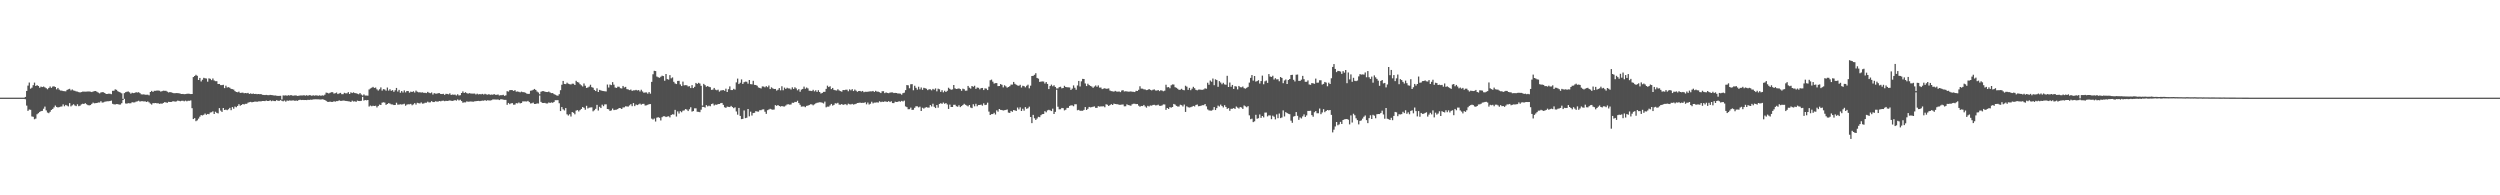 <svg xmlns="http://www.w3.org/2000/svg" width="1920" height="150"><path fill="#4f4f4f" d="M0 74.989h1v1H0zM1 74.987h1v1H1zM2 74.99h1v1H2zM3 74.99h1v1H3zM4 74.99h1v1H4zM5 74.989h1v1H5zM6 74.99h1v1H6zM7 74.988h1v1H7zM8 74.991h1v1H8zM9 74.99h1v1H9zM10 74.989h1v1H10zM11 74.99h1v1H11zM12 74.991h1v1H12zM13 74.989h1v1H13zM14 74.99h1v1H14zM15 74.99h1v1H15zM16 74.989h1v1H16zM17 74.988h1v1H17zM18 74.987h1v1H18zM19 74.453h1v1.774H19zM20 69.858h1v11.239H20zM21 65.733h1v19.4H21zM22 63.388h1v20.717H22zM23 68.091h1v16.258H23zM24 67.347h1v22.094H24zM25 65.418h1v24.27H25zM26 63.432h1v28.144H26zM27 66.045h1v25.045H27zM28 65.401h1v22.339H28zM29 66.04h1v20.899H29zM30 67.402h1v18.555H30zM31 66.507h1v18.835H31zM32 66.86h1v18.279H32zM33 66.433h1v17.096H33zM34 67.07h1v14.812H34zM35 67.758h1v17.022H35zM36 68.551h1v17.858H36zM37 67.547h1v19.385H37zM38 66.415h1v19.424H38zM39 67.469h1v16.953H39zM40 66.469h1v17.18H40zM41 66.234h1v16.245H41zM42 66.807h1v14.255H42zM43 68.586h1v13.534H43zM44 67.52h1v15.01H44zM45 68.83h1v13.434H45zM46 69.546h1v12.383H46zM47 69.576h1v12.174H47zM48 69.949h1v10.243H48zM49 70.062h1v11.544H49zM50 70.127h1v10.436H50zM51 69.086h1v11.993H51zM52 68.57h1v13.128H52zM53 68.203h1v11.027H53zM54 69.435h1v12.273H54zM55 68.684h1v12.236H55zM56 69.495h1v10.575H56zM57 69.73h1v11.258H57zM58 70.182h1v11.314H58zM59 70.354h1v9.708H59zM60 70.765h1v10.791H60zM61 71.027h1v10.101H61zM62 70.684h1v9.509H62zM63 70.345h1v9.327H63zM64 70.338h1v9.511H64zM65 70.382h1v8.849H65zM66 70.371h1v9.71H66zM67 70.238h1v10.506H67zM68 70.27h1v10.675H68zM69 70.42h1v10.292H69zM70 70.698h1v9.061H70zM71 70.289h1v8.509H71zM72 69.971h1v9.363H72zM73 69.903h1v9.281H73zM74 70.515h1v8.576H74zM75 71.096h1v7.585H75zM76 71.717h1v7.033H76zM77 71.031h1v6.696H77zM78 70.746h1v8.028H78zM79 70.842h1v7.822H79zM80 71.425h1v6.721H80zM81 72.181h1v5.74H81zM82 72.165h1v5.583H82zM83 71.929h1v5.846H83zM84 72.004h1v5.562H84zM85 72.358h1v4.891H85zM86 69.752h1v9.986H86zM87 69.664h1v10.441H87zM88 68.606h1v11.608H88zM89 68.985h1v10.914H89zM90 70.037h1v9.936H90zM91 70.625h1v9.727H91zM92 71.061h1v9.237H92zM93 71.678h1v7.568H93zM94 75.87h1v1H94zM95 71.539h1v4.346H95zM96 70.817h1v8.642H96zM97 70.461h1v9.145H97zM98 70.269h1v8.927H98zM99 70.898h1v8.451H99zM100 71.93h1v7.362H100zM101 71.196h1v7.293H101zM102 71.507h1v7.161H102zM103 71.339h1v7.311H103zM104 70.82h1v7.278H104zM105 71.08h1v6.768H105zM106 70.81h1v6.576H106zM107 71.508h1v6.504H107zM108 72.459h1v5.268H108zM109 72.539h1v5.206H109zM110 72.438h1v5.494H110zM111 72.747h1v5.057H111zM112 72.731h1v5.586H112zM113 72.693h1v5.19H113zM114 73.202h1v5.45H114zM115 70.656h1v8.885H115zM116 69.791h1v10.554H116zM117 70.597h1v8.595H117zM118 69.715h1v9.546H118zM119 69.757h1v9.344H119zM120 69.523h1v9.858H120zM121 69.519h1v9.765H121zM122 69.693h1v10.087H122zM123 70.354h1v9.136H123zM124 69.979h1v9.688H124zM125 69.65h1v9.412H125zM126 69.743h1v8.678H126zM127 69.71h1v8.965H127zM128 70.406h1v8.528H128zM129 71.012h1v7.166H129zM130 70.73h1v7.615H130zM131 70.936h1v7.403H131zM132 71.26h1v6.629H132zM133 71.6h1v6.171H133zM134 71.572h1v6.524H134zM135 71.499h1v6.351H135zM136 71.513h1v5.773H136zM137 71.614h1v5.868H137zM138 71.918h1v5.874H138zM139 72.2h1v5.213H139zM140 72.153h1v5.225H140zM141 72.342h1v5.465H141zM142 72.249h1v5.009H142zM143 72.029h1v5.778H143zM144 71.94h1v5.416H144zM145 72.031h1v5.405H145zM146 72.259h1v4.87H146zM147 72.209h1v10.91H147zM148 59.192h1v32.239H148zM149 58.367h1v32.348H149zM150 57.451h1v35.616H150zM151 58.234h1v34.17H151zM152 61.465h1v29.599H152zM153 59.877h1v29.713H153zM154 62.59h1v25.76H154zM155 61.252h1v27.434H155zM156 59.776h1v28.396H156zM157 60.122h1v27.089H157zM158 60.297h1v27.853H158zM159 62.707h1v24.771H159zM160 60.139h1v27.549H160zM161 60.54h1v25.887H161zM162 61.53h1v24.689H162zM163 60.248h1v25.257H163zM164 61.791h1v25.78H164zM165 62.346h1v23.478H165zM166 62.343h1v24.316H166zM167 64.512h1v22.56H167zM168 64.482h1v18.587H168zM169 65.4h1v19.522H169zM170 65.4h1v20.565H170zM171 65.128h1v17.793H171zM172 67.68h1v16.796H172zM173 65.798h1v18.371H173zM174 67.161h1v17.448H174zM175 66.921h1v16.999H175zM176 67.386h1v15.452H176zM177 68.233h1v16.407H177zM178 68.456h1v13.764H178zM179 68.81h1v14.674H179zM180 70.007h1v11.828H180zM181 70.679h1v11.677H181zM182 70.885h1v10.481H182zM183 70.356h1v9.686H183zM184 71.356h1v9.851H184zM185 71.232h1v9.425H185zM186 71.103h1v8.782H186zM187 71.635h1v8.609H187zM188 71.412h1v8.289H188zM189 71.631h1v8.099H189zM190 71.321h1v7.505H190zM191 72.164h1v6.301H191zM192 71.73h1v6.494H192zM193 72.125h1v6.463H193zM194 71.858h1v6.486H194zM195 72.202h1v5.88H195zM196 72.096h1v5.918H196zM197 72.347h1v5.819H197zM198 72.192h1v5.672H198zM199 72.361h1v5.455H199zM200 72.244h1v5.654H200zM201 72.796h1v4.765H201zM202 72.897h1v4.694H202zM203 73.02h1v4.665H203zM204 72.842h1v4.392H204zM205 73.066h1v4.478H205zM206 73.123h1v4.462H206zM207 72.878h1v4.133H207zM208 73.032h1v4.67H208zM209 73.113h1v4.17H209zM210 73.361h1v4.265H210zM211 73.298h1v4.36H211zM212 73.519h1v3.369H212zM213 73.66h1v3.742H213zM214 73.637h1v3.773H214zM215 73.599h1v3.283H215zM216 76.394h1v1H216zM217 73.278h1v4.549H217zM218 73.349h1v3.885H218zM219 73.21h1v4.864H219zM220 73.537h1v3.659H220zM221 73.115h1v4.285H221zM222 73.387h1v3.724H222zM223 72.973h1v4.351H223zM224 73.442h1v3.731H224zM225 73.484h1v3.641H225zM226 73.282h1v4.203H226zM227 73.307h1v3.879H227zM228 73.652h1v3.825H228zM229 73.54h1v3.292H229zM230 73.314h1v3.27H230zM231 73.332h1v3.517H231zM232 73.301h1v3.438H232zM233 73.114h1v3.722H233zM234 73.485h1v3.322H234zM235 73.134h1v3.78H235zM236 73.501h1v3.156H236zM237 73.077h1v3.666H237zM238 73.165h1v3.373H238zM239 73.574h1v3.069H239zM240 73.15h1v3.169H240zM241 73.467h1v2.826H241zM242 73.195h1v3.034H242zM243 73.311h1v2.996H243zM244 73.511h1v2.784H244zM245 73.221h1v3.158H245zM246 73.592h1v2.833H246zM247 73.205h1v3.011H247zM248 73.434h1v3.034H248zM249 72.722h1v4.066H249zM250 71.101h1v6.35H250zM251 71.329h1v6.862H251zM252 71.764h1v6.522H252zM253 71.283h1v6.743H253zM254 70.809h1v7.483H254zM255 70.795h1v7.485H255zM256 71.879h1v5.914H256zM257 71.562h1v6.504H257zM258 71.084h1v6.578H258zM259 72.262h1v5.383H259zM260 71.748h1v5.294H260zM261 71.336h1v6.147H261zM262 72.328h1v5.145H262zM263 72.338h1v4.874H263zM264 71.278h1v6.04H264zM265 71.704h1v5.824H265zM266 71.666h1v5.932H266zM267 70.78h1v7.063H267zM268 72.196h1v5.706H268zM269 70.933h1v7.42H269zM270 71.496h1v5.805H270zM271 70.935h1v7.036H271zM272 71.489h1v6.271H272zM273 71.609h1v6.649H273zM274 71.99h1v5.283H274zM275 72.42h1v5.159H275zM276 71.49h1v6.124H276zM277 72.599h1v4.835H277zM278 73.375h1v1H278zM279 72.497h1v4.774H279zM280 73.361h1v3.434H280zM281 73.393h1v3.649H281zM282 73.462h1v3.316H282zM283 68.729h1v13.073H283zM284 67.965h1v13.094H284zM285 67.379h1v14.23H285zM286 66.69h1v14.534H286zM287 67.517h1v13.872H287zM288 67.219h1v14.008H288zM289 68.604h1v13.921H289zM290 69.537h1v11.926H290zM291 68.55h1v11.788H291zM292 67.109h1v13.534H292zM293 69.597h1v9.229H293zM294 68.475h1v10.084H294zM295 68.723h1v10.069H295zM296 69.64h1v10.895H296zM297 67.202h1v12.652H297zM298 69.558h1v9.655H298zM299 68.524h1v11.06H299zM300 69.753h1v10.422H300zM301 69.214h1v11.027H301zM302 70.498h1v10.185H302zM303 69.306h1v11.325H303zM304 67.517h1v11.379H304zM305 70.296h1v10.111H305zM306 68.996h1v11.332H306zM307 71.196h1v8.877H307zM308 69.937h1v10.359H308zM309 71.082h1v9.018H309zM310 69.407h1v10.252H310zM311 70.957h1v10.224H311zM312 69.869h1v10.464H312zM313 69.946h1v10.107H313zM314 71.154h1v8.961H314zM315 70.356h1v9.435H315zM316 70.631h1v10.238H316zM317 70.086h1v10.101H317zM318 71.091h1v8.133H318zM319 69.581h1v10.749H319zM320 70.45h1v8.504H320zM321 70.93h1v8.342H321zM322 70.849h1v8.592H322zM323 71.048h1v7.594H323zM324 70.896h1v8.722H324zM325 71.315h1v8.159H325zM326 71.276h1v7.617H326zM327 71.506h1v7.419H327zM328 70.529h1v7.552H328zM329 71.24h1v7.451H329zM330 71.587h1v6.982H330zM331 70.994h1v6.67H331zM332 72.625h1v5.771H332zM333 71.512h1v6.896H333zM334 71.893h1v5.868H334zM335 71.913h1v6.114H335zM336 71.588h1v6.449H336zM337 71.525h1v6.042H337zM338 72.183h1v5.662H338zM339 72.253h1v5.168H339zM340 72.05h1v5.253H340zM341 72.874h1v4.837H341zM342 72.025h1v5.403H342zM343 72.134h1v5.415H343zM344 72.472h1v4.904H344zM345 71.688h1v5.394H345zM346 72.916h1v4.508H346zM347 72.591h1v4.917H347zM348 72.741h1v4.513H348zM349 72.638h1v4.204H349zM350 73.319h1v4.002H350zM351 72.38h1v3.989H351zM352 73.321h1v3.846H352zM353 73.099h1v3.478H353zM354 71.439h1v6.181H354zM355 70.186h1v8.724H355zM356 71.443h1v7.155H356zM357 70.83h1v7.831H357zM358 71.512h1v6.348H358zM359 71.961h1v6.196H359zM360 71.536h1v6.476H360zM361 71.8h1v6.128H361zM362 71.866h1v6.172H362zM363 71.875h1v6.234H363zM364 71.851h1v5.977H364zM365 72.555h1v5.156H365zM366 71.939h1v5.61H366zM367 72.489h1v4.971H367zM368 72.244h1v5.403H368zM369 72.439h1v5.046H369zM370 72.111h1v5.162H370zM371 72.602h1v4.75H371zM372 72.024h1v4.899H372zM373 72.522h1v4.868H373zM374 72.713h1v4.28H374zM375 72.306h1v4.848H375zM376 72.795h1v4.398H376zM377 72.627h1v4.316H377zM378 72.775h1v3.64H378zM379 72.264h1v4.131H379zM380 72.785h1v3.653H380zM381 72.788h1v3.712H381zM382 72.547h1v3.821H382zM383 73.299h1v3.53H383zM384 73.126h1v3.172H384zM385 73.128h1v3.108H385zM386 72.803h1v3.753H386zM387 73.649h1v3.056H387zM388 73.24h1v3.471H388zM389 70.06h1v10.404H389zM390 70.372h1v8.693H390zM391 69.273h1v10.729H391zM392 69.117h1v10.247H392zM393 69.297h1v9.891H393zM394 69.861h1v10.589H394zM395 69.209h1v11.128H395zM396 70.378h1v8.82H396zM397 70.259h1v9.144H397zM398 70.511h1v8.202H398zM399 70.889h1v8.54H399zM400 70.365h1v8.714H400zM401 70.752h1v7.123H401zM402 70.797h1v7.058H402zM403 71.217h1v6.645H403zM404 71.828h1v6.165H404zM405 72.148h1v5.328H405zM406 72.017h1v6.359H406zM407 69.692h1v9.787H407zM408 69.478h1v9.846H408zM409 68.951h1v9.832H409zM410 68.295h1v11.556H410zM411 69.054h1v10.751H411zM412 70.276h1v9.128H412zM413 70.996h1v8.515H413zM414 72.377h1v1H414zM415 70.472h1v7.767H415zM416 69.984h1v9.06H416zM417 69.978h1v9.108H417zM418 70.404h1v8.589H418zM419 70.675h1v8.8H419zM420 70.686h1v8.754H420zM421 70.291h1v8.381H421zM422 71.024h1v8.012H422zM423 71.52h1v7.121H423zM424 71.489h1v7.443H424zM425 72.311h1v5.975H425zM426 72.732h1v4.236H426zM427 73.266h1v3.698H427zM428 73.521h1v3.388H428zM429 72.327h1v6.994H429zM430 69.291h1v16.018H430zM431 65.058h1v17.154H431zM432 62.177h1v21.778H432zM433 64.438h1v20.392H433zM434 64.635h1v18.365H434zM435 63.509h1v24.309H435zM436 64.309h1v24.428H436zM437 64.657h1v23.076H437zM438 64.86h1v24.623H438zM439 64.257h1v21.794H439zM440 64.317h1v22.303H440zM441 65.279h1v22.516H441zM442 62.07h1v22.872H442zM443 63.044h1v21.492H443zM444 63.402h1v22.217H444zM445 64.644h1v19.93H445zM446 65.516h1v18.148H446zM447 66.428h1v15.745H447zM448 64.085h1v18.701H448zM449 65.837h1v18.452H449zM450 67.532h1v13.729H450zM451 67.161h1v16.131H451zM452 66.519h1v16.162H452zM453 65.091h1v17.438H453zM454 66.895h1v15.539H454zM455 67.378h1v18.103H455zM456 69.052h1v15.649H456zM457 69.956h1v13.61H457zM458 67.819h1v12.735H458zM459 70.645h1v14.236H459zM460 68.996h1v13.009H460zM461 69.415h1v13.574H461zM462 69.761h1v10.613H462zM463 69.953h1v11.605H463zM464 70.109h1v10.045H464zM465 70.221h1v9.882H465zM466 64.923h1v18.795H466zM467 67.243h1v16.727H467zM468 64.916h1v20.296H468zM469 65.369h1v19.435H469zM470 63.053h1v20.291H470zM471 65.036h1v19.547H471zM472 67.237h1v17.103H472zM473 67.554h1v16.656H473zM474 66.575h1v17.187H474zM475 66.604h1v16.346H475zM476 67.762h1v15.313H476zM477 67.958h1v15.737H477zM478 65.973h1v16.582H478zM479 67.152h1v15.304H479zM480 66.739h1v14.87H480zM481 68.463h1v13.318H481zM482 68.73h1v13.164H482zM483 69.212h1v11.741H483zM484 68.786h1v11.247H484zM485 69.785h1v11.797H485zM486 69.357h1v9.8H486zM487 69.39h1v12.138H487zM488 69.015h1v11.266H488zM489 69.494h1v11.222H489zM490 69.166h1v11.001H490zM491 70.26h1v9.312H491zM492 68.928h1v11.477H492zM493 70.238h1v9.557H493zM494 71.224h1v8.495H494zM495 71.026h1v10.003H495zM496 70.939h1v9.974H496zM497 71.932h1v8.532H497zM498 70.701h1v9.328H498zM499 71.917h1v8.015H499zM500 62.883h1v28.213H500zM501 57.011h1v34.806H501zM502 54.39h1v36.619H502zM503 54.596h1v38.762H503zM504 58.8h1v31.566H504zM505 59.337h1v30.693H505zM506 59.734h1v30.716H506zM507 58.948h1v33.577H507zM508 58.104h1v31.909H508zM509 58.406h1v30.884H509zM510 62.004h1v27.285H510zM511 56.844h1v33.043H511zM512 60.79h1v28.725H512zM513 61.133h1v28.145H513zM514 57.697h1v32.473H514zM515 60.18h1v28.122H515zM516 59.436h1v28.335H516zM517 62.84h1v25.112H517zM518 64.112h1v20.266H518zM519 64.565h1v24.955H519zM520 62.163h1v23.395H520zM521 62.034h1v25.14H521zM522 64.793h1v20.622H522zM523 66.121h1v20.125H523zM524 62.687h1v22.329H524zM525 65.542h1v19.266H525zM526 65.371h1v18.371H526zM527 65.496h1v18.674H527zM528 66.397h1v18.908H528zM529 66.224h1v17.708H529zM530 67.659h1v14.738H530zM531 65.38h1v20.35H531zM532 67.645h1v17.664H532zM533 66.655h1v16.522H533zM534 63.694h1v19.495H534zM535 64.444h1v21.378H535zM536 63.603h1v22.289H536zM537 64.139h1v22.028H537zM538 65.88h1v18.347H538zM539 81.047h1v1H539zM540 64.387h1v17.715H540zM541 65.364h1v17.273H541zM542 66.598h1v14.151H542zM543 66.113h1v15.611H543zM544 66.663h1v14.49H544zM545 66.977h1v14.643H545zM546 68.999h1v10.918H546zM547 68.821h1v10.689H547zM548 67.523h1v13.463H548zM549 68.883h1v11.426H549zM550 69.31h1v11.184H550zM551 68.858h1v11.049H551zM552 70.348h1v9.512H552zM553 69.556h1v9.677H553zM554 69.301h1v9.751H554zM555 69.159h1v11.398H555zM556 69.738h1v12.629H556zM557 68.101h1v14.739H557zM558 70.649h1v11.228H558zM559 68.492h1v13.6H559zM560 66.33h1v15.922H560zM561 69.175h1v12.14H561zM562 69.194h1v13.043H562zM563 68.218h1v14.859H563zM564 68.825h1v13.598H564zM565 63.27h1v22.358H565zM566 60.39h1v27.671H566zM567 64.548h1v18.343H567zM568 63.565h1v25.474H568zM569 60.959h1v30.536H569zM570 64.456h1v26.841H570zM571 63.109h1v21.751H571zM572 62.652h1v28.081H572zM573 62.776h1v27.668H573zM574 64.238h1v19.456H574zM575 61.463h1v27.891H575zM576 64.631h1v21.14H576zM577 64.748h1v23.965H577zM578 62.058h1v24.796H578zM579 65.169h1v21.462H579zM580 65.258h1v20.112H580zM581 65.854h1v19.805H581zM582 67.159h1v18.601H582zM583 67.549h1v17.075H583zM584 67.933h1v16.688H584zM585 66.335h1v17.728H585zM586 66.455h1v17.516H586zM587 67.095h1v18.739H587zM588 66.158h1v21.269H588zM589 66.961h1v17.666H589zM590 65.707h1v18.395H590zM591 68.388h1v15.161H591zM592 67.084h1v16.946H592zM593 67.842h1v16.438H593zM594 68.356h1v15.748H594zM595 68.302h1v12.452H595zM596 69.593h1v11.696H596zM597 68.921h1v11.705H597zM598 67.638h1v13.762H598zM599 69.394h1v12.494H599zM600 66.236h1v15.165H600zM601 69.306h1v12.481H601zM602 67.255h1v14.554H602zM603 68.296h1v12.768H603zM604 67.383h1v12.856H604zM605 67.908h1v12.146H605zM606 67.964h1v12.426H606zM607 68.754h1v11.457H607zM608 67.047h1v11.876H608zM609 68.318h1v10.667H609zM610 67.028h1v11.229H610zM611 67.885h1v10.489H611zM612 69.393h1v7.996H612zM613 68.446h1v10.688H613zM614 70.437h1v10.049H614zM615 68.832h1v13.106H615zM616 68.302h1v13.458H616zM617 66.489h1v15.243H617zM618 68.148h1v14.19H618zM619 67.233h1v14.075H619zM620 67.913h1v13.189H620zM621 69.687h1v11.019H621zM622 69.741h1v10.326H622zM623 69.938h1v10.248H623zM624 68.985h1v11.917H624zM625 70.211h1v9.905H625zM626 69.332h1v10.071H626zM627 70.63h1v8.334H627zM628 69.28h1v9.457H628zM629 70.663h1v7.878H629zM630 71.853h1v6.742H630zM631 71.369h1v7.506H631zM632 70.568h1v8.882H632zM633 70.485h1v7.565H633zM634 68.261h1v14.18H634zM635 65.795h1v16.071H635zM636 66.867h1v15.067H636zM637 66.26h1v14.673H637zM638 68.461h1v11.352H638zM639 67.536h1v13.587H639zM640 69.043h1v11.502H640zM641 69.306h1v10.023H641zM642 69.509h1v9.988H642zM643 68.577h1v10.398H643zM644 69.492h1v10.837H644zM645 70.011h1v10.441H645zM646 70.392h1v9.459H646zM647 69.113h1v11.454H647zM648 69.224h1v10.965H648zM649 68.932h1v11.09H649zM650 68.877h1v11.893H650zM651 70.091h1v9.508H651zM652 68.627h1v11.434H652zM653 69.366h1v10.851H653zM654 68.442h1v11.343H654zM655 69.942h1v10.401H655zM656 68.748h1v11.261H656zM657 69.617h1v10.08H657zM658 70.49h1v8.635H658zM659 69.882h1v9.126H659zM660 69.856h1v8.963H660zM661 70.278h1v8.771H661zM662 69.837h1v9.092H662zM663 70.797h1v8.188H663zM664 70.453h1v8.092H664zM665 70.513h1v9.602H665zM666 70.461h1v8.279H666zM667 70.251h1v10.057H667zM668 70.143h1v9.507H668zM669 70.17h1v7.953H669zM670 69.835h1v9.572H670zM671 70.61h1v8.199H671zM672 69.746h1v9.075H672zM673 70.33h1v8.25H673zM674 70.408h1v8.406H674zM675 70.826h1v6.942H675zM676 71.472h1v6.983H676zM677 70.085h1v7.983H677zM678 70.056h1v8.208H678zM679 71.503h1v6.373H679zM680 70.971h1v7.058H680zM681 71.362h1v6.948H681zM682 71.567h1v6.103H682zM683 71.094h1v7.278H683zM684 70.939h1v6.821H684zM685 70.975h1v8.201H685zM686 71.469h1v7.753H686zM687 71.306h1v6.766H687zM688 71.443h1v6.886H688zM689 71.779h1v6.443H689zM690 71.76h1v5.979H690zM691 71.912h1v6.228H691zM692 72.68h1v4.81H692zM693 71.501h1v6.409H693zM694 71.159h1v6.095H694zM695 69.203h1v12.501H695zM696 65.341h1v16.955H696zM697 65.548h1v18.367H697zM698 67.804h1v16.073H698zM699 64.733h1v17.892H699zM700 64.606h1v19.798H700zM701 69.304h1v14.979H701zM702 65.82h1v16.973H702zM703 67.434h1v14.177H703zM704 68.87h1v12.812H704zM705 66.618h1v15.856H705zM706 68.617h1v13.294H706zM707 67.161h1v18.067H707zM708 68.946h1v13.799H708zM709 67.411h1v15.995H709zM710 67.758h1v14.941H710zM711 68.136h1v14.121H711zM712 69.207h1v13.41H712zM713 68.549h1v14.107H713zM714 68.623h1v12.086H714zM715 69.399h1v12.381H715zM716 68.242h1v11.433H716zM717 68.854h1v13.169H717zM718 67.894h1v15.078H718zM719 70.16h1v10.528H719zM720 68.119h1v14.589H720zM721 68.549h1v11.274H721zM722 70.534h1v8.749H722zM723 69.27h1v10.508H723zM724 70.933h1v7.828H724zM725 69.704h1v10.025H725zM726 70.653h1v8.496H726zM727 69.739h1v10.514H727zM728 67.357h1v16.281H728zM729 68.271h1v12.086H729zM730 68.986h1v13.199H730zM731 68.667h1v13.498H731zM732 65.28h1v15.194H732zM733 67.814h1v12.618H733zM734 68.346h1v13.291H734zM735 68.171h1v13.815H735zM736 67.898h1v12.94H736zM737 68.409h1v13.864H737zM738 69.71h1v11.731H738zM739 68.079h1v12.59H739zM740 68.509h1v11.231H740zM741 69.671h1v10.839H741zM742 69.595h1v11.44H742zM743 65.973h1v15.735H743zM744 67.316h1v13.348H744zM745 68.061h1v14.539H745zM746 66.066h1v16.991H746zM747 66.642h1v13.434H747zM748 65.848h1v15.822H748zM749 68.25h1v11.452H749zM750 67.22h1v14.389H750zM751 67.443h1v13.206H751zM752 68.599h1v12.027H752zM753 67.696h1v12.652H753zM754 67.516h1v13.65H754zM755 69.166h1v10.202H755zM756 67.817h1v12.855H756zM757 68.047h1v12.414H757zM758 69.164h1v9.699H758zM759 66.552h1v19.169H759zM760 61.643h1v26.694H760zM761 61.126h1v26.527H761zM762 62.703h1v24.923H762zM763 64.186h1v22.451H763zM764 63.869h1v24.079H764zM765 63.798h1v20.922H765zM766 66.13h1v19.638H766zM767 66.057h1v17.664H767zM768 64.573h1v19.781H768zM769 65.141h1v19.38H769zM770 67.132h1v17.783H770zM771 65.501h1v19.153H771zM772 66.283h1v18.156H772zM773 67.311h1v16.757H773zM774 66.818h1v19.639H774zM775 66.212h1v20.522H775zM776 64.99h1v20.208H776zM777 64.971h1v20.88H777zM778 62.934h1v21.59H778zM779 64.374h1v20.415H779zM780 65.086h1v20.112H780zM781 65.655h1v16.918H781zM782 65.903h1v18.109H782zM783 65.112h1v17.325H783zM784 67.214h1v18.043H784zM785 65.838h1v17.653H785zM786 66.13h1v18.853H786zM787 67.064h1v15.198H787zM788 65.839h1v17.74H788zM789 65.011h1v18.155H789zM790 67.857h1v14.068H790zM791 65.781h1v24.08H791zM792 58.343h1v36.237H792zM793 58.202h1v30.005H793zM794 57.429h1v33.413H794zM795 56.196h1v35.923H795zM796 59.869h1v31.159H796zM797 60.431h1v29.292H797zM798 62.867h1v27.157H798zM799 62.68h1v25.8H799zM800 62.496h1v25.17H800zM801 62.619h1v24.914H801zM802 64.135h1v21.261H802zM803 63.033h1v23.23H803zM804 64.444h1v20.349H804zM805 68.403h1v15.935H805zM806 66.115h1v18.616H806zM807 64.974h1v20.344H807zM808 66.257h1v17.205H808zM809 65.499h1v22.066H809zM810 66.742h1v19.179H810zM811 67.934h1v1H811zM812 67.893h1v14.095H812zM813 66.932h1v17.058H813zM814 66.621h1v17.281H814zM815 67.816h1v15.057H815zM816 67.6h1v15.478H816zM817 65.893h1v18.897H817zM818 66.811h1v17.483H818zM819 67.021h1v15.819H819zM820 67.05h1v15.809H820zM821 67.177h1v14.18H821zM822 69.069h1v11.814H822zM823 68.03h1v12.927H823zM824 65.565h1v16.06H824zM825 67.366h1v12.721H825zM826 68.916h1v11.161H826zM827 65.622h1v19.078H827zM828 62.177h1v22.198H828zM829 66.392h1v18.711H829zM830 62.483h1v22.555H830zM831 60.583h1v24.487H831zM832 60.662h1v23.734H832zM833 64.111h1v18.134H833zM834 66.113h1v18.368H834zM835 64.312h1v19.254H835zM836 65.34h1v16.795H836zM837 65.997h1v16.468H837zM838 66.453h1v15.823H838zM839 67.445h1v14.543H839zM840 66.454h1v15.286H840zM841 65.629h1v17.223H841zM842 66.685h1v16.162H842zM843 65.603h1v15.977H843zM844 67.271h1v14.622H844zM845 67.208h1v14.511H845zM846 68.454h1v13.284H846zM847 68.026h1v13.597H847zM848 67.722h1v14.633H848zM849 68.182h1v11.909H849zM850 68.118h1v12.301H850zM851 67.911h1v13.499H851zM852 69.514h1v11.172H852zM853 69.99h1v9.994H853zM854 70.128h1v10.519H854zM855 70.379h1v9.188H855zM856 69.806h1v10.086H856zM857 70.319h1v9.699H857zM858 70.415h1v9.643H858zM859 70.231h1v10.257H859zM860 70.772h1v9.7H860zM861 69.504h1v10.851H861zM862 69.24h1v10.993H862zM863 70.237h1v11.403H863zM864 70.085h1v11.526H864zM865 70.194h1v9.939H865zM866 70.391h1v10.299H866zM867 70.33h1v10.558H867zM868 70.178h1v11.033H868zM869 70.435h1v9.648H869zM870 70.492h1v9.154H870zM871 70.696h1v8.994H871zM872 69.753h1v10.208H872zM873 69.894h1v9.969H873zM874 68.97h1v12.203H874zM875 66.233h1v15.716H875zM876 68.043h1v13.334H876zM877 68.074h1v13.394H877zM878 68.602h1v12.002H878zM879 68.7h1v13.053H879zM880 69.209h1v13.469H880zM881 68.999h1v12.237H881zM882 68.357h1v13.41H882zM883 69.019h1v11.999H883zM884 69.44h1v11.733H884zM885 68.893h1v11.701H885zM886 68.65h1v11.862H886zM887 69.453h1v11.496H887zM888 69.605h1v11.247H888zM889 69.134h1v11.228H889zM890 70.015h1v11.257H890zM891 69.253h1v12.043H891zM892 69.603h1v11.355H892zM893 70.102h1v10.053H893zM894 69.613h1v10.614H894zM895 65.096h1v19.305H895zM896 67.064h1v15.857H896zM897 66.853h1v16.834H897zM898 67.811h1v14.45H898zM899 65.499h1v17.196H899zM900 64.837h1v17.347H900zM901 64.923h1v14.876H901zM902 66.966h1v13.38H902zM903 67.452h1v13.86H903zM904 68.16h1v13.671H904zM905 69.019h1v12.822H905zM906 68.857h1v11.568H906zM907 68.188h1v12.596H907zM908 69.078h1v12.699H908zM909 69.324h1v10.978H909zM910 65.85h1v20.106H910zM911 66.586h1v15.099H911zM912 69.028h1v13.332H912zM913 67.502h1v15.074H913zM914 69.268h1v13.065H914zM915 68.091h1v13.84H915zM916 66.685h1v14.671H916zM917 67.748h1v14.01H917zM918 68.994h1v11.595H918zM919 69.37h1v10.905H919zM920 68.792h1v12.824H920zM921 68.743h1v12.702H921zM922 68.992h1v12.179H922zM923 68.981h1v11.81H923zM924 68.68h1v12.105H924zM925 67.851h1v12.035H925zM926 68.128h1v13.542H926zM927 63.538h1v20.495H927zM928 65.062h1v19.714H928zM929 61.858h1v23.07H929zM930 62.774h1v22.243H930zM931 60.318h1v23.996H931zM932 65.428h1v16.775H932zM933 60.903h1v23.636H933zM934 61.514h1v21.533H934zM935 66.654h1v14.46H935zM936 62.324h1v19.492H936zM937 63.4h1v16.914H937zM938 64.729h1v16.714H938zM939 63.606h1v18.952H939zM940 64.842h1v15.971H940zM941 65.093h1v17.018H941zM942 58.236h1v25.379H942zM943 66.809h1v16.258H943zM944 63.364h1v21.721H944zM945 66.615h1v16.956H945zM946 65.253h1v18.244H946zM947 68.281h1v14.712H947zM948 66.13h1v17.541H948zM949 66.453h1v15.34H949zM950 68.663h1v13.99H950zM951 66.004h1v17.346H951zM952 66.978h1v15.248H952zM953 67.048h1v15.555H953zM954 66.479h1v17.176H954zM955 67.744h1v13.234H955zM956 68.08h1v13.567H956zM957 67.419h1v14.94H957zM958 66.699h1v14.791H958zM959 63.415h1v25.142H959zM960 59.807h1v31.729H960zM961 57.665h1v33.468H961zM962 61.925h1v31.872H962zM963 58.363h1v34.836H963zM964 62.659h1v25.504H964zM965 62.266h1v28.915H965zM966 61.588h1v29.182H966zM967 64.154h1v23.758H967zM968 62.243h1v28.271H968zM969 58.062h1v31.006H969zM970 64.721h1v25.45H970zM971 62.455h1v24.037H971zM972 61.865h1v24.568H972zM973 63.634h1v25.763H973zM974 56.883h1v31.714H974zM975 58.799h1v29.891H975zM976 59.087h1v32.456H976zM977 58.145h1v30.693H977zM978 61.055h1v28.614H978zM979 60.068h1v31.648H979zM980 60.968h1v26.89H980zM981 60.874h1v29.885H981zM982 62.398h1v24.82H982zM983 59.142h1v31.574H983zM984 59.844h1v30.367H984zM985 63.911h1v20.894H985zM986 61.788h1v27.638H986zM987 61.042h1v25.093H987zM988 64.514h1v22.3H988zM989 61.464h1v25.942H989zM990 60.697h1v26.988H990zM991 57.623h1v35.04H991zM992 57.439h1v36.892H992zM993 61.306h1v28.249H993zM994 62.54h1v26.585H994zM995 57.39h1v28.669H995zM996 57.236h1v31.695H996zM997 62.085h1v29.981H997zM998 62.086h1v28.14H998zM999 61.185h1v29.78H999zM1000 58.253h1v31.119H1000zM1001 60.801h1v27.038H1001zM1002 62.8h1v26.996H1002zM1003 62.824h1v25.803H1003zM1004 61.766h1v23.43H1004zM1005 64.886h1v20.296H1005zM1006 65.128h1v19.915H1006zM1007 63.794h1v24.652H1007zM1008 64.014h1v25.636H1008zM1009 64.362h1v21.84H1009zM1010 60.365h1v24.914H1010zM1011 63.537h1v23.473H1011zM1012 63.413h1v23.555H1012zM1013 61.667h1v21.71H1013zM1014 61.647h1v26.037H1014zM1015 64.898h1v21.457H1015zM1016 64.393h1v19.468H1016zM1017 62.94h1v23.244H1017zM1018 63.453h1v21.812H1018zM1019 66.255h1v18.241H1019zM1020 63.481h1v21.326H1020zM1021 64.495h1v19.966H1021zM1022 60.122h1v28.101H1022zM1023 51.387h1v50.289H1023zM1024 49.195h1v50.365H1024zM1025 52.941h1v44.189H1025zM1026 55.386h1v38.306H1026zM1027 54.412h1v41.809H1027zM1028 54.581h1v40.97H1028zM1029 54.938h1v38.645H1029zM1030 56.726h1v38.494H1030zM1031 54.627h1v37.554H1031zM1032 55.789h1v35.84H1032zM1033 53.765h1v37.716H1033zM1034 63.91h1v27.478H1034zM1035 55.653h1v36.278H1035zM1036 60.998h1v34.518H1036zM1037 57.117h1v31.526H1037zM1038 62.815h1v31.309H1038zM1039 59.744h1v27.595H1039zM1040 62.048h1v26.485H1040zM1041 62.297h1v28.57H1041zM1042 61.867h1v30.387H1042zM1043 58.665h1v36.882H1043zM1044 56.954h1v35.909H1044zM1045 57.297h1v35.177H1045zM1046 57.142h1v33.924H1046zM1047 57.273h1v32.395H1047zM1048 55.644h1v33.008H1048zM1049 59.354h1v32.932H1049zM1050 54.562h1v40.028H1050zM1051 59.358h1v31.369H1051zM1052 60.639h1v27.892H1052zM1053 58.828h1v32.579H1053zM1054 63.477h1v24.699H1054zM1055 57.916h1v30.915H1055zM1056 59.371h1v31.469H1056zM1057 60.56h1v27.207H1057zM1058 61.973h1v25.59H1058zM1059 65.874h1v21.711H1059zM1060 62.156h1v24.581H1060zM1061 61.442h1v23.537H1061zM1062 64.041h1v23.881H1062zM1063 63.716h1v27.467H1063zM1064 67.104h1v15.862H1064zM1065 64.857h1v26.319H1065zM1066 51.438h1v40.082H1066zM1067 57.777h1v34.391H1067zM1068 53.697h1v36.749H1068zM1069 60.154h1v32.178H1069zM1070 57.643h1v31.405H1070zM1071 62.286h1v23.665H1071zM1072 60.172h1v26.094H1072zM1073 57.251h1v32H1073zM1074 64.673h1v23.078H1074zM1075 60.785h1v27.142H1075zM1076 61.491h1v26.161H1076zM1077 62.886h1v22.981H1077zM1078 64.174h1v22.706H1078zM1079 61.916h1v22.778H1079zM1080 63.885h1v23.534H1080zM1081 65.515h1v20.757H1081zM1082 65.797h1v21.967H1082zM1083 60.806h1v24.366H1083zM1084 68.369h1v16.374H1084zM1085 67.041h1v19.988H1085zM1086 64.469h1v18.118H1086zM1087 65.757h1v19.59H1087zM1088 64.528h1v24.869H1088zM1089 58.777h1v26.525H1089zM1090 63.517h1v26.141H1090zM1091 63.337h1v23.395H1091zM1092 62.286h1v25.213H1092zM1093 62.22h1v25.122H1093zM1094 61.734h1v24.982H1094zM1095 62.451h1v23.769H1095zM1096 62.62h1v26.912H1096zM1097 61.489h1v26.514H1097zM1098 64.478h1v22.16H1098zM1099 62.832h1v25.039H1099zM1100 61.217h1v23.585H1100zM1101 65.108h1v25.037H1101zM1102 63.534h1v22.991H1102zM1103 63.796h1v24.197H1103zM1104 65.289h1v21.91H1104zM1105 65.014h1v20.415H1105zM1106 65.393h1v23.67H1106zM1107 65.165h1v20.211H1107zM1108 66.578h1v19.462H1108zM1109 64.126h1v22.248H1109zM1110 66.654h1v18.009H1110zM1111 66.321h1v19.829H1111zM1112 66.953h1v17.761H1112zM1113 67.651h1v18.706H1113zM1114 68.248h1v16.921H1114zM1115 64.904h1v19.78H1115zM1116 64.502h1v23.966H1116zM1117 66.264h1v17.382H1117zM1118 65.22h1v19.444H1118zM1119 66.47h1v16.187H1119zM1120 67.837h1v14.825H1120zM1121 67.24h1v17.546H1121zM1122 68.108h1v17.609H1122zM1123 67.502h1v19.597H1123zM1124 68.923h1v16.429H1124zM1125 68.089h1v17.83H1125zM1126 68.111h1v16.575H1126zM1127 69.272h1v13.104H1127zM1128 70.31h1v11.007H1128zM1129 69.631h1v11.098H1129zM1130 69.779h1v10.599H1130zM1131 69.925h1v10.828H1131zM1132 69.729h1v12.033H1132zM1133 69.059h1v12.95H1133zM1134 70.66h1v10.75H1134zM1135 71.091h1v9.148H1135zM1136 69.342h1v10.773H1136zM1137 69.438h1v10.225H1137zM1138 69.586h1v9.192H1138zM1139 70.867h1v7.765H1139zM1140 70.975h1v7.322H1140zM1141 70.46h1v7.724H1141zM1142 70.006h1v8.758H1142zM1143 63.324h1v18.56H1143zM1144 67.856h1v12.636H1144zM1145 68.455h1v12.41H1145zM1146 68.963h1v11.54H1146zM1147 67.293h1v14.317H1147zM1148 68.577h1v11.798H1148zM1149 68.782h1v11.579H1149zM1150 68.861h1v12.061H1150zM1151 69.601h1v12.389H1151zM1152 70.117h1v10.64H1152zM1153 70.084h1v11.455H1153zM1154 70.614h1v10.814H1154zM1155 70.212h1v11.887H1155zM1156 69.778h1v11.311H1156zM1157 69.822h1v10.34H1157zM1158 70.663h1v9.501H1158zM1159 70.883h1v8.961H1159zM1160 70.931h1v9.926H1160zM1161 71.651h1v8.823H1161zM1162 71.531h1v8.636H1162zM1163 71.525h1v8.759H1163zM1164 71.594h1v8.496H1164zM1165 71.324h1v8.663H1165zM1166 71.244h1v7.421H1166zM1167 71.299h1v8.356H1167zM1168 71.336h1v7.372H1168zM1169 71.655h1v6.87H1169zM1170 72.119h1v6.666H1170zM1171 71.943h1v6.472H1171zM1172 72.336h1v6.025H1172zM1173 72.1h1v6.281H1173zM1174 72.392h1v5.92H1174zM1175 68.296h1v14.05H1175zM1176 61.127h1v26.374H1176zM1177 57.282h1v33.716H1177zM1178 59.889h1v28.347H1178zM1179 60.336h1v26.787H1179zM1180 60.929h1v25.19H1180zM1181 61.121h1v23.848H1181zM1182 64.688h1v20.248H1182zM1183 64.976h1v19.372H1183zM1184 64.97h1v19.837H1184zM1185 65.212h1v20.006H1185zM1186 66.162h1v18.711H1186zM1187 66.087h1v18.322H1187zM1188 66.519h1v16.927H1188zM1189 65.794h1v18.546H1189zM1190 66.467h1v17.324H1190zM1191 66.398h1v17.08H1191zM1192 65.554h1v18.285H1192zM1193 68.357h1v13.372H1193zM1194 67.313h1v16.742H1194zM1195 67.409h1v16.687H1195zM1196 67.871h1v15.634H1196zM1197 68.486h1v14.836H1197zM1198 69.718h1v13.192H1198zM1199 68.25h1v12.884H1199zM1200 68.585h1v15.153H1200zM1201 68.753h1v14.025H1201zM1202 68.549h1v14.434H1202zM1203 68.893h1v14.013H1203zM1204 68.605h1v12.084H1204zM1205 68.724h1v13.473H1205zM1206 66.794h1v16.129H1206zM1207 65.858h1v18.113H1207zM1208 65.759h1v16.56H1208zM1209 64.875h1v18.539H1209zM1210 64.249h1v20.104H1210zM1211 65.128h1v16.593H1211zM1212 64.929h1v19.401H1212zM1213 65.226h1v18.067H1213zM1214 67.346h1v14.433H1214zM1215 68.161h1v14.378H1215zM1216 68.687h1v14.043H1216zM1217 68.11h1v12.268H1217zM1218 67.689h1v14.705H1218zM1219 67.434h1v15.073H1219zM1220 68.29h1v13.293H1220zM1221 68.836h1v11.977H1221zM1222 69.781h1v10.786H1222zM1223 66.472h1v15.462H1223zM1224 69.187h1v13.134H1224zM1225 66.705h1v17.25H1225zM1226 68.831h1v14.092H1226zM1227 68.309h1v13.618H1227zM1228 67.839h1v13.16H1228zM1229 66.544h1v15.657H1229zM1230 67.868h1v14.689H1230zM1231 67.486h1v14.152H1231zM1232 68.493h1v13.217H1232zM1233 69.584h1v12.743H1233zM1234 67.597h1v13.413H1234zM1235 68.148h1v15.132H1235zM1236 68.941h1v12.878H1236zM1237 53.029h1v45.8H1237zM1238 56.837h1v32.19H1238zM1239 57.329h1v33.741H1239zM1240 60.812h1v29.778H1240zM1241 58.222h1v33.813H1241zM1242 59.232h1v29.174H1242zM1243 60.448h1v27.613H1243zM1244 56.666h1v31.556H1244zM1245 59.668h1v28.206H1245zM1246 55.731h1v35.05H1246zM1247 60.878h1v26.286H1247zM1248 57.634h1v32.64H1248zM1249 59.83h1v27.793H1249zM1250 56.878h1v31.255H1250zM1251 61.58h1v24.036H1251zM1252 60.594h1v28.831H1252zM1253 63.291h1v23.996H1253zM1254 63.566h1v22.281H1254zM1255 64.593h1v20.806H1255zM1256 65.189h1v23.675H1256zM1257 64.681h1v19.842H1257zM1258 63.997h1v21.379H1258zM1259 66.372h1v18.963H1259zM1260 63.263h1v24.215H1260zM1261 64.741h1v19.609H1261zM1262 64.137h1v22.485H1262zM1263 64.856h1v20.626H1263zM1264 66.064h1v19.575H1264zM1265 66.665h1v18.181H1265zM1266 66.104h1v17.349H1266zM1267 64.942h1v19.003H1267zM1268 65.356h1v16.804H1268zM1269 70.668h1v14.643H1269zM1270 66.768h1v15.684H1270zM1271 68.616h1v13.393H1271zM1272 67.097h1v15.621H1272zM1273 67.986h1v14.53H1273zM1274 67.799h1v13.814H1274zM1275 68.993h1v11.688H1275zM1276 70.362h1v10.181H1276zM1277 70.132h1v9.952H1277zM1278 70.401h1v9.37H1278zM1279 69.182h1v10.602H1279zM1280 70.344h1v9.24H1280zM1281 69.488h1v10.271H1281zM1282 69.095h1v10.84H1282zM1283 69.553h1v9.383H1283zM1284 71.49h1v7.489H1284zM1285 70.407h1v8.261H1285zM1286 70.517h1v8.889H1286zM1287 70.172h1v8.467H1287zM1288 71.003h1v7.86H1288zM1289 70.058h1v8.432H1289zM1290 70.631h1v8.567H1290zM1291 70.857h1v7.942H1291zM1292 70.598h1v8.461H1292zM1293 70.904h1v7.138H1293zM1294 71.826h1v7.87H1294zM1295 70.283h1v8.64H1295zM1296 71.335h1v7.497H1296zM1297 69.575h1v8.752H1297zM1298 70.852h1v9.861H1298zM1299 68.873h1v12.682H1299zM1300 68.088h1v11.8H1300zM1301 69.253h1v10.552H1301zM1302 68.821h1v11.661H1302zM1303 69.344h1v10.866H1303zM1304 69.411h1v10.815H1304zM1305 70.715h1v9.74H1305zM1306 70.845h1v8.298H1306zM1307 69.687h1v11.559H1307zM1308 70.539h1v8.621H1308zM1309 70.807h1v9.405H1309zM1310 70.925h1v7.992H1310zM1311 69.898h1v11.425H1311zM1312 70.71h1v8.253H1312zM1313 71.044h1v9.516H1313zM1314 71.44h1v6.912H1314zM1315 70.431h1v10.466H1315zM1316 71.461h1v6.224H1316zM1317 70.916h1v8.191H1317zM1318 72.034h1v5.556H1318zM1319 74.259h1v2.976H1319zM1320 71.392h1v6.378H1320zM1321 71.616h1v7.118H1321zM1322 71.343h1v7.076H1322zM1323 71.136h1v7.242H1323zM1324 71.569h1v7.938H1324zM1325 65.057h1v20.136H1325zM1326 64.991h1v21.83H1326zM1327 64.003h1v22.082H1327zM1328 66.837h1v18.11H1328zM1329 67.315h1v16.499H1329zM1330 67.049h1v16.192H1330zM1331 66.333h1v17.482H1331zM1332 66.43h1v19.023H1332zM1333 66.175h1v17.995H1333zM1334 67.234h1v16.896H1334zM1335 68.248h1v15.978H1335zM1336 67.486h1v15.118H1336zM1337 67.429h1v14.615H1337zM1338 66.674h1v17.207H1338zM1339 67.784h1v14.432H1339zM1340 67.165h1v13.308H1340zM1341 67.459h1v14.717H1341zM1342 67.861h1v12.886H1342zM1343 67.446h1v13.745H1343zM1344 67.783h1v13.636H1344zM1345 68.788h1v10.983H1345zM1346 68.8h1v12.04H1346zM1347 69.85h1v9.708H1347zM1348 70.682h1v9.203H1348zM1349 69.674h1v10.669H1349zM1350 71.021h1v8.1H1350zM1351 69.966h1v9.497H1351zM1352 70.886h1v8.482H1352zM1353 70.588h1v8.39H1353zM1354 63.606h1v28.037H1354zM1355 63.28h1v25.43H1355zM1356 62.274h1v27.293H1356zM1357 64.697h1v23.304H1357zM1358 65.888h1v22.922H1358zM1359 66.747h1v22.761H1359zM1360 65.503h1v21.975H1360zM1361 66.905h1v18.275H1361zM1362 67.601h1v16.383H1362zM1363 66.94h1v15.147H1363zM1364 67.751h1v13.509H1364zM1365 67.873h1v14.115H1365zM1366 67.964h1v12.102H1366zM1367 68.72h1v12.064H1367zM1368 69.56h1v10.871H1368zM1369 68.729h1v11.825H1369zM1370 68.473h1v12.001H1370zM1371 64.024h1v21.27H1371zM1372 63.059h1v21.269H1372zM1373 65.588h1v17.17H1373zM1374 66.182h1v16.602H1374zM1375 65.868h1v15.886H1375zM1376 67.573h1v14.736H1376zM1377 67.977h1v14.619H1377zM1378 67.97h1v13.967H1378zM1379 68.774h1v13.462H1379zM1380 67.97h1v13.111H1380zM1381 68.85h1v12.848H1381zM1382 67.755h1v14.173H1382zM1383 67.917h1v15.109H1383zM1384 67.865h1v14.965H1384zM1385 64.111h1v24.858H1385zM1386 61.182h1v24.832H1386zM1387 63.963h1v24.561H1387zM1388 64.181h1v21.815H1388zM1389 61.274h1v21.79H1389zM1390 62.512h1v24.477H1390zM1391 65.685h1v18.53H1391zM1392 63.014h1v23.596H1392zM1393 65.196h1v20.396H1393zM1394 64.947h1v20.882H1394zM1395 67.097h1v15.6H1395zM1396 65.141h1v18.659H1396zM1397 64.831h1v17.097H1397zM1398 67.703h1v15.27H1398zM1399 66.945h1v15.693H1399zM1400 66.343h1v18.409H1400zM1401 60.041h1v27.326H1401zM1402 60.344h1v28.96H1402zM1403 59.708h1v30.554H1403zM1404 59.763h1v30.535H1404zM1405 60.92h1v28.71H1405zM1406 63.002h1v24.129H1406zM1407 60.085h1v28.298H1407zM1408 60.288h1v30.015H1408zM1409 62.1h1v25.733H1409zM1410 62.157h1v26.78H1410zM1411 61.868h1v26.348H1411zM1412 64.295h1v24.843H1412zM1413 63.58h1v22.03H1413zM1414 66.169h1v20.786H1414zM1415 66.664h1v17.32H1415zM1416 64.423h1v18.374H1416zM1417 64.462h1v20.765H1417zM1418 65.696h1v18.662H1418zM1419 60.786h1v25.899H1419zM1420 46.233h1v57.245H1420zM1421 46.66h1v60.045H1421zM1422 46.893h1v53.539H1422zM1423 47.671h1v53.695H1423zM1424 47.758h1v54.205H1424zM1425 52.605h1v49.522H1425zM1426 50.905h1v47.979H1426zM1427 52.679h1v43.928H1427zM1428 56.265h1v39.013H1428zM1429 55.638h1v37.508H1429zM1430 53.219h1v42.222H1430zM1431 52.794h1v43.003H1431zM1432 57.962h1v33.476H1432zM1433 55.812h1v32.409H1433zM1434 57.608h1v30.892H1434zM1435 60.733h1v28.279H1435zM1436 59.549h1v26.866H1436zM1437 61.339h1v26.389H1437zM1438 64.153h1v22.123H1438zM1439 62.058h1v24.553H1439zM1440 65.01h1v19.242H1440zM1441 62.698h1v21.602H1441zM1442 63.901h1v22.909H1442zM1443 65.58h1v18.553H1443zM1444 65.114h1v18.793H1444zM1445 66.566h1v17.149H1445zM1446 65.133h1v18.621H1446zM1447 67.794h1v14.956H1447zM1448 65.625h1v16.512H1448zM1449 66.778h1v16.557H1449zM1450 67.515h1v15.975H1450zM1451 67.423h1v15.093H1451zM1452 54.837h1v37.255H1452zM1453 61.178h1v34.471H1453zM1454 58.341h1v33.207H1454zM1455 49.121h1v47.719H1455zM1456 56.713h1v39.52H1456zM1457 54.565h1v38.215H1457zM1458 58.218h1v35.03H1458zM1459 58.323h1v39.502H1459zM1460 58.784h1v37.674H1460zM1461 60.966h1v31.399H1461zM1462 59.423h1v36.663H1462zM1463 61.457h1v33.281H1463zM1464 62.45h1v27.66H1464zM1465 59.1h1v27.712H1465zM1466 62.415h1v26.434H1466zM1467 63.992h1v24.7H1467zM1468 64.045h1v24.749H1468zM1469 63.584h1v25.511H1469zM1470 66.337h1v19.27H1470zM1471 69.953h1v1H1471zM1472 63.579h1v19.106H1472zM1473 63.675h1v20.121H1473zM1474 66.22h1v17.504H1474zM1475 66.85h1v16.29H1475zM1476 65.796h1v15.949H1476zM1477 63.511h1v25.073H1477zM1478 65.175h1v21.359H1478zM1479 63.951h1v24.097H1479zM1480 62.956h1v23.459H1480zM1481 65.675h1v19.723H1481zM1482 63.683h1v21.518H1482zM1483 65.256h1v19.307H1483zM1484 66.663h1v18.34H1484zM1485 66.546h1v19.335H1485zM1486 67.155h1v17.202H1486zM1487 66.5h1v15.883H1487zM1488 68.204h1v13.643H1488zM1489 67.582h1v14.187H1489zM1490 67.853h1v13.169H1490zM1491 68.256h1v12.141H1491zM1492 68.686h1v12.147H1492zM1493 68.787h1v13.048H1493zM1494 69.02h1v12.261H1494zM1495 69.859h1v9.888H1495zM1496 69.701h1v10.114H1496zM1497 70.512h1v9.111H1497zM1498 70.969h1v8.719H1498zM1499 71.169h1v8.044H1499zM1500 70.966h1v8.052H1500zM1501 71.403h1v7.881H1501zM1502 71.51h1v7.027H1502zM1503 71.691h1v6.107H1503zM1504 68.678h1v14.218H1504zM1505 66.793h1v17.584H1505zM1506 67.348h1v16.68H1506zM1507 66.715h1v17.507H1507zM1508 64.262h1v21.992H1508zM1509 64.789h1v20.103H1509zM1510 65.916h1v23.908H1510zM1511 61.825h1v26.761H1511zM1512 61.871h1v26.022H1512zM1513 61.454h1v29.036H1513zM1514 58.818h1v33.471H1514zM1515 57.394h1v37.147H1515zM1516 60.326h1v32.82H1516zM1517 59.613h1v29.009H1517zM1518 62.34h1v24.057H1518zM1519 61.877h1v24.369H1519zM1520 63.46h1v21.497H1520zM1521 62.43h1v22.436H1521zM1522 63.226h1v22.333H1522zM1523 65.441h1v18.21H1523zM1524 67.247h1v17.164H1524zM1525 66.698h1v17.422H1525zM1526 68.353h1v15.256H1526zM1527 67.077h1v15.954H1527zM1528 68.319h1v14.914H1528zM1529 66.027h1v15.117H1529zM1530 68.701h1v11.977H1530zM1531 68.397h1v12.838H1531zM1532 67.715h1v12.175H1532zM1533 69.356h1v10.48H1533zM1534 69.256h1v10.48H1534zM1535 69.261h1v11.013H1535zM1536 69.184h1v11.297H1536zM1537 69.336h1v9.128H1537zM1538 70.203h1v9.868H1538zM1539 71.112h1v8.335H1539zM1540 70.496h1v8.233H1540zM1541 70.52h1v9.177H1541zM1542 70.77h1v7.749H1542zM1543 70.734h1v7.976H1543zM1544 71.287h1v7.414H1544zM1545 71.483h1v6.475H1545zM1546 71.139h1v7.035H1546zM1547 71.307h1v6.891H1547zM1548 72.509h1v5.269H1548zM1549 71.8h1v5.875H1549zM1550 71.843h1v6.029H1550zM1551 72.109h1v5.822H1551zM1552 72.157h1v5.826H1552zM1553 72.573h1v5.15H1553zM1554 71.989h1v6.494H1554zM1555 72.693h1v6.16H1555zM1556 72.184h1v5.15H1556zM1557 72.493h1v5.27H1557zM1558 72.746h1v4.292H1558zM1559 72.111h1v5.749H1559zM1560 73.14h1v4.889H1560zM1561 72.362h1v5.333H1561zM1562 72.55h1v5.735H1562zM1563 72.546h1v4.885H1563zM1564 72.345h1v5.486H1564zM1565 71.846h1v5.499H1565zM1566 72.495h1v5.283H1566zM1567 71.765h1v5.632H1567zM1568 72.671h1v4.89H1568zM1569 71.806h1v5.511H1569zM1570 72.371h1v4.84H1570zM1571 72.639h1v4.521H1571zM1572 72.239h1v5.111H1572zM1573 72.509h1v5.109H1573zM1574 72.503h1v4.571H1574zM1575 72.167h1v5.525H1575zM1576 72.598h1v4.444H1576zM1577 72.256h1v5.725H1577zM1578 72.362h1v5.425H1578zM1579 72.898h1v4.339H1579zM1580 72.855h1v5.198H1580zM1581 72.743h1v4.759H1581zM1582 73.119h1v4.119H1582zM1583 73.169h1v3.987H1583zM1584 72.623h1v4.34H1584zM1585 73.054h1v4.137H1585zM1586 72.591h1v4.251H1586zM1587 72.966h1v3.836H1587zM1588 72.459h1v4.359H1588zM1589 73.462h1v3.888H1589zM1590 73.034h1v3.514H1590zM1591 73.35h1v3.719H1591zM1592 73.583h1v3.302H1592zM1593 73.464h1v3.265H1593zM1594 73.15h1v3.972H1594zM1595 73.401h1v3.606H1595zM1596 73.014h1v3.893H1596zM1597 75.51h1v1H1597zM1598 73.017h1v4.012H1598zM1599 73.016h1v3.999H1599zM1600 73.02h1v4.012H1600zM1601 72.845h1v4.392H1601zM1602 73.145h1v3.493H1602zM1603 72.959h1v3.553H1603zM1604 72.985h1v3.44H1604zM1605 73.052h1v3.536H1605zM1606 73.294h1v3.333H1606zM1607 73.331h1v3.224H1607zM1608 73.191h1v3.866H1608zM1609 73.397h1v3.093H1609zM1610 73.032h1v4.045H1610zM1611 73.568h1v3.304H1611zM1612 73.394h1v3.677H1612zM1613 73.4h1v3.098H1613zM1614 73.68h1v3.031H1614zM1615 73.358h1v3.089H1615zM1616 73.451h1v3.044H1616zM1617 73.481h1v2.773H1617zM1618 73.533h1v2.895H1618zM1619 73.492h1v2.665H1619zM1620 73.534h1v2.598H1620zM1621 73.766h1v2.264H1621zM1622 73.821h1v2.171H1622zM1623 73.926h1v2.441H1623zM1624 73.913h1v2.56H1624zM1625 73.799h1v2.306H1625zM1626 73.876h1v2.299H1626zM1627 73.869h1v2.156H1627zM1628 73.908h1v2.582H1628zM1629 73.902h1v2.028H1629zM1630 74.046h1v2.274H1630zM1631 74.048h1v2.051H1631zM1632 74.101h1v2.024H1632zM1633 74.1h1v1.871H1633zM1634 74.127h1v2.07H1634zM1635 74.145h1v1.917H1635zM1636 74.096h1v1.783H1636zM1637 74.194h1v1.903H1637zM1638 73.98h1v1.94H1638zM1639 73.986h1v1.921H1639zM1640 74.087h1v1.731H1640zM1641 74.277h1v1.547H1641zM1642 74.253h1v1.672H1642zM1643 74.191h1v1.592H1643zM1644 74.341h1v1.653H1644zM1645 74.264h1v1.409H1645zM1646 74.278h1v1.483H1646zM1647 74.171h1v1.525H1647zM1648 74.315h1v1.235H1648zM1649 74.319h1v1.48H1649zM1650 74.31h1v1.489H1650zM1651 74.291h1v1.393H1651zM1652 74.158h1v1.585H1652zM1653 74.318h1v1.381H1653zM1654 74.427h1v1.147H1654zM1655 74.388h1v1.119H1655zM1656 74.398h1v1.259H1656zM1657 74.504h1v1.082H1657zM1658 74.495h1v1.02H1658zM1659 74.401h1v1.308H1659zM1660 74.447h1v1.25H1660zM1661 74.39h1v1.134H1661zM1662 74.41h1v1.184H1662zM1663 74.49h1v1.06H1663zM1664 74.563h1v1H1664zM1665 74.559h1v1.077H1665zM1666 74.583h1v1H1666zM1667 74.568h1v1.025H1667zM1668 74.56h1v1H1668zM1669 74.506h1v1H1669zM1670 74.615h1v1H1670zM1671 74.573h1v1H1671zM1672 74.611h1v1H1672zM1673 74.636h1v1H1673zM1674 74.638h1v1H1674zM1675 74.634h1v1H1675zM1676 74.699h1v1H1676zM1677 74.696h1v1H1677zM1678 74.724h1v1H1678zM1679 74.608h1v1H1679zM1680 74.658h1v1H1680zM1681 74.685h1v1H1681zM1682 74.725h1v1H1682zM1683 74.685h1v1H1683zM1684 74.712h1v1H1684zM1685 74.671h1v1H1685zM1686 74.703h1v1H1686zM1687 74.764h1v1H1687zM1688 74.752h1v1H1688zM1689 74.732h1v1H1689zM1690 74.751h1v1H1690zM1691 74.807h1v1H1691zM1692 74.77h1v1H1692zM1693 74.794h1v1H1693zM1694 74.786h1v1H1694zM1695 74.781h1v1H1695zM1696 74.807h1v1H1696zM1697 74.828h1v1H1697zM1698 74.821h1v1H1698zM1699 74.822h1v1H1699zM1700 74.825h1v1H1700zM1701 74.832h1v1H1701zM1702 74.846h1v1H1702zM1703 74.848h1v1H1703zM1704 74.86h1v1H1704zM1705 74.861h1v1H1705zM1706 74.88h1v1H1706zM1707 74.853h1v1H1707zM1708 74.865h1v1H1708zM1709 74.881h1v1H1709zM1710 74.896h1v1H1710zM1711 74.896h1v1H1711zM1712 74.914h1v1H1712zM1713 74.91h1v1H1713zM1714 74.91h1v1H1714zM1715 74.921h1v1H1715zM1716 74.92h1v1H1716zM1717 74.948h1v1H1717zM1718 74.94h1v1H1718zM1719 74.953h1v1H1719zM1720 74.953h1v1H1720zM1721 74.955h1v1H1721zM1722 74.97h1v1H1722zM1723 74.972h1v1H1723zM1724 74.967h1v1H1724zM1725 74.979h1v1H1725zM1726 74.975h1v1H1726zM1727 74.984h1v1H1727zM1728 74.984h1v1H1728zM1729 74.986h1v1H1729zM1730 74.987h1v1H1730zM1731 74.987h1v1H1731zM1732 74.989h1v1H1732zM1733 74.99h1v1H1733zM1734 74.989h1v1H1734zM1735 74.99h1v1H1735zM1736 74.989h1v1H1736zM1737 74.99h1v1H1737zM1738 74.991h1v1H1738zM1739 74.99h1v1H1739zM1740 74.99h1v1H1740zM1741 74.988h1v1H1741zM1742 75h1v1H1742zM1743 75h1v1H1743zM1744 74.988h1v1H1744zM1745 74.99h1v1H1745zM1746 74.988h1v1H1746zM1747 74.989h1v1H1747zM1748 74.987h1v1H1748zM1749 74.989h1v1H1749zM1750 74.989h1v1H1750zM1751 74.988h1v1H1751zM1752 74.989h1v1H1752zM1753 74.99h1v1H1753zM1754 74.989h1v1H1754zM1755 74.99h1v1H1755zM1756 74.99h1v1H1756zM1757 74.988h1v1H1757zM1758 74.989h1v1H1758zM1759 74.988h1v1H1759zM1760 74.989h1v1H1760zM1761 74.987h1v1H1761zM1762 74.988h1v1H1762zM1763 74.991h1v1H1763zM1764 74.989h1v1H1764zM1765 74.989h1v1H1765zM1766 74.991h1v1H1766zM1767 74.991h1v1H1767zM1768 74.99h1v1H1768zM1769 74.99h1v1H1769zM1770 74.987h1v1H1770zM1771 74.99h1v1H1771zM1772 74.991h1v1H1772zM1773 74.989h1v1H1773zM1774 74.989h1v1H1774zM1775 74.99h1v1H1775zM1776 74.991h1v1H1776zM1777 74.988h1v1H1777zM1778 74.99h1v1H1778zM1779 74.989h1v1H1779zM1780 74.989h1v1H1780zM1781 74.989h1v1H1781zM1782 74.987h1v1H1782zM1783 74.99h1v1H1783zM1784 74.99h1v1H1784zM1785 74.991h1v1H1785zM1786 74.99h1v1H1786zM1787 74.99h1v1H1787zM1788 74.991h1v1H1788zM1789 74.991h1v1H1789zM1790 74.988h1v1H1790zM1791 74.989h1v1H1791zM1792 74.988h1v1H1792zM1793 74.989h1v1H1793zM1794 74.99h1v1H1794zM1795 74.989h1v1H1795zM1796 74.991h1v1H1796zM1797 74.99h1v1H1797zM1798 74.989h1v1H1798zM1799 74.989h1v1H1799zM1800 74.99h1v1H1800zM1801 74.99h1v1H1801zM1802 74.986h1v1H1802zM1803 74.99h1v1H1803zM1804 74.989h1v1H1804zM1805 74.99h1v1H1805zM1806 74.989h1v1H1806zM1807 74.99h1v1H1807zM1808 74.988h1v1H1808zM1809 74.995h1v1H1809zM1810 74.986h1v1H1810zM1811 74.989h1v1H1811zM1812 74.99h1v1H1812zM1813 74.987h1v1H1813zM1814 74.988h1v1H1814zM1815 74.989h1v1H1815zM1816 74.986h1v1H1816zM1817 74.99h1v1H1817zM1818 74.99h1v1H1818zM1819 74.99h1v1H1819zM1820 74.991h1v1H1820zM1821 74.991h1v1H1821zM1822 74.99h1v1H1822zM1823 74.991h1v1H1823zM1824 74.99h1v1H1824zM1825 74.989h1v1H1825zM1826 74.988h1v1H1826zM1827 74.989h1v1H1827zM1828 74.989h1v1H1828zM1829 74.989h1v1H1829zM1830 74.99h1v1H1830zM1831 74.989h1v1H1831zM1832 74.99h1v1H1832zM1833 74.987h1v1H1833zM1834 74.991h1v1H1834zM1835 74.99h1v1H1835zM1836 74.989h1v1H1836zM1837 74.989h1v1H1837zM1838 74.99h1v1H1838zM1839 74.987h1v1H1839zM1840 74.989h1v1H1840zM1841 74.989h1v1H1841zM1842 74.99h1v1H1842zM1843 74.989h1v1H1843zM1844 74.989h1v1H1844zM1845 74.989h1v1H1845zM1846 74.99h1v1H1846zM1847 74.989h1v1H1847zM1848 74.99h1v1H1848zM1849 74.992h1v1H1849zM1850 74.988h1v1H1850zM1851 74.99h1v1H1851zM1852 74.99h1v1H1852zM1853 74.989h1v1H1853zM1854 74.989h1v1H1854zM1855 74.989h1v1H1855zM1856 74.987h1v1H1856zM1857 74.989h1v1H1857zM1858 74.987h1v1H1858zM1859 74.988h1v1H1859zM1860 74.988h1v1H1860zM1861 74.99h1v1H1861zM1862 74.985h1v1H1862zM1863 74.985h1v1H1863zM1864 74.991h1v1H1864zM1865 74.988h1v1H1865zM1866 74.991h1v1H1866zM1867 74.989h1v1H1867zM1868 74.989h1v1H1868zM1869 74.989h1v1H1869zM1870 74.989h1v1H1870zM1871 74.99h1v1H1871zM1872 74.988h1v1H1872zM1873 74.991h1v1H1873zM1874 74.988h1v1H1874zM1875 74.988h1v1H1875zM1876 74.99h1v1H1876zM1877 74.988h1v1H1877zM1878 74.989h1v1H1878zM1879 74.989h1v1H1879zM1880 74.989h1v1H1880zM1881 74.988h1v1H1881zM1882 74.991h1v1H1882zM1883 74.986h1v1H1883zM1884 74.99h1v1H1884zM1885 74.988h1v1H1885zM1886 74.99h1v1H1886zM1887 74.988h1v1H1887zM1888 74.99h1v1H1888zM1889 74.988h1v1H1889zM1890 74.989h1v1H1890zM1891 74.988h1v1H1891zM1892 74.99h1v1H1892zM1893 74.989h1v1H1893zM1894 74.991h1v1H1894zM1895 74.991h1v1H1895zM1896 74.989h1v1H1896zM1897 74.989h1v1H1897zM1898 74.989h1v1H1898zM1899 74.987h1v1H1899zM1900 74.989h1v1H1900zM1901 74.991h1v1H1901zM1902 74.99h1v1H1902zM1903 74.988h1v1H1903zM1904 74.987h1v1H1904zM1905 74.988h1v1H1905zM1906 74.99h1v1H1906zM1907 74.99h1v1H1907zM1908 74.989h1v1H1908zM1909 74.992h1v1H1909zM1910 74.989h1v1H1910zM1911 74.99h1v1H1911zM1912 74.988h1v1H1912zM1913 74.99h1v1H1913zM1914 74.989h1v1H1914zM1915 74.989h1v1H1915zM1916 74.99h1v1H1916zM1917 74.989h1v1H1917zM1918 74.991h1v1H1918zM1919 74.991h1v1H1919z"/></svg>